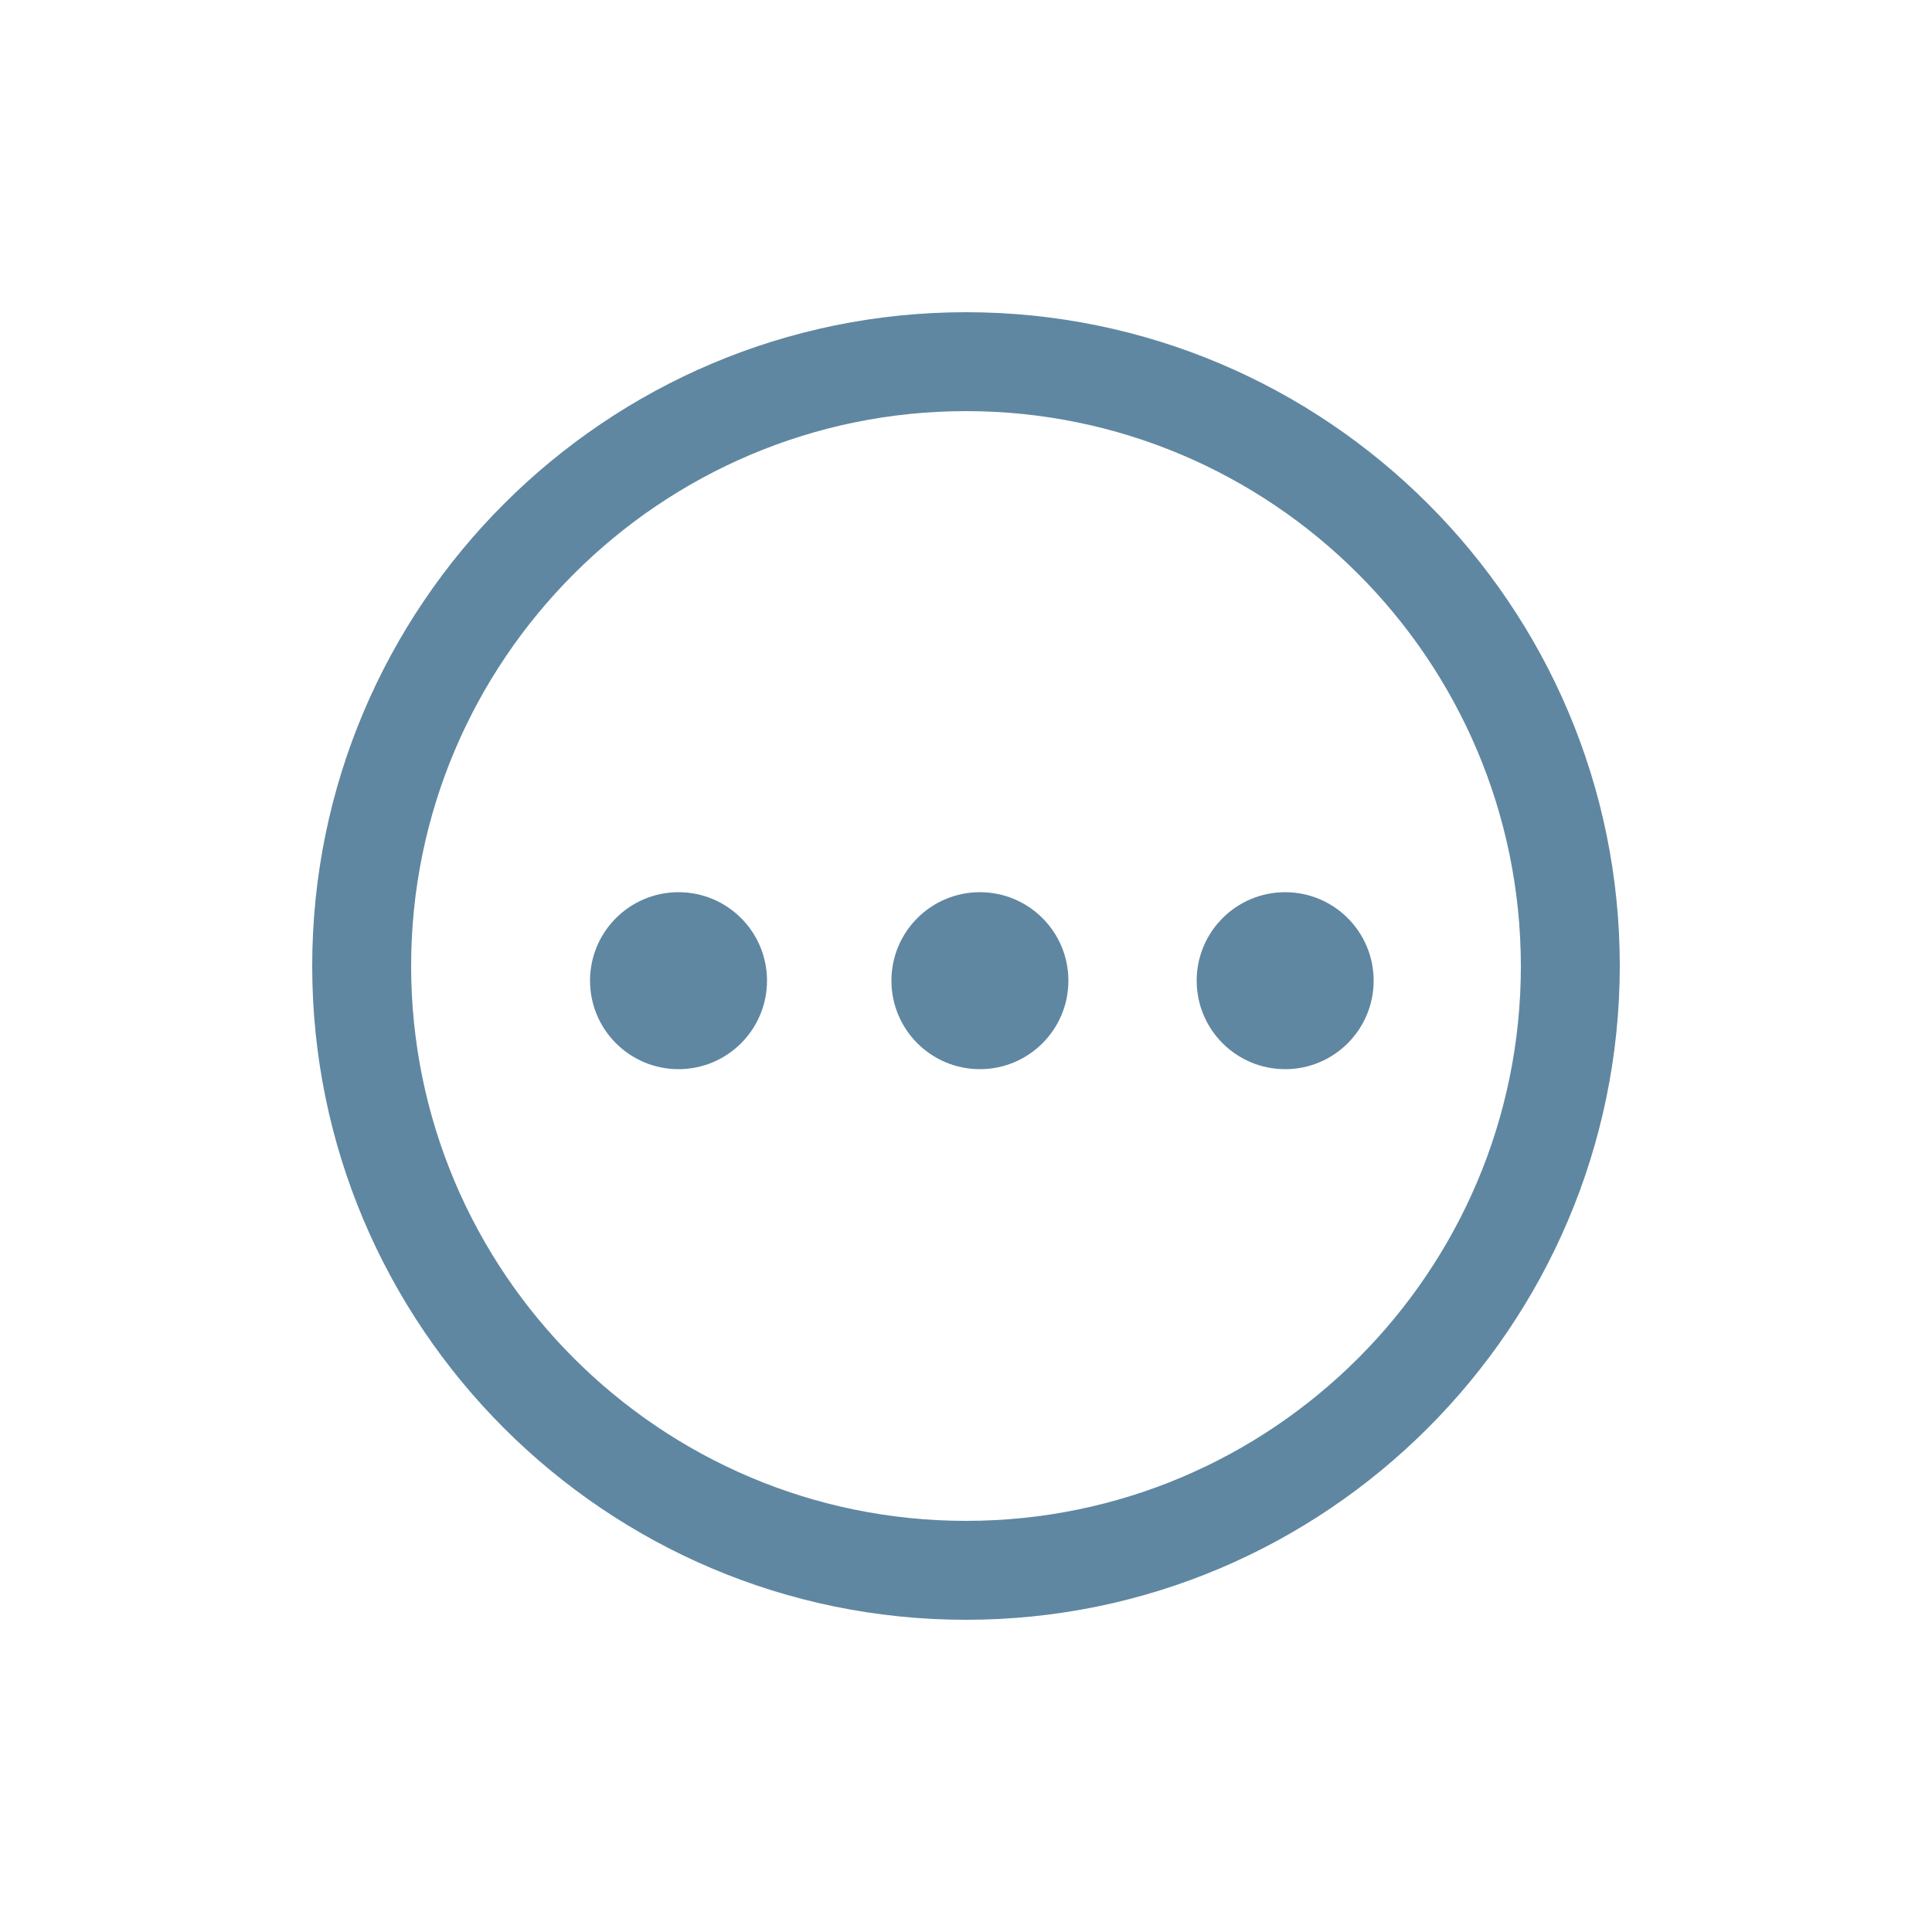 <?xml version="1.0" encoding="UTF-8"?>
<svg id="Ebene_1" data-name="Ebene 1" xmlns="http://www.w3.org/2000/svg" viewBox="0 0 50 50">
  <defs>
    <style>
      .cls-1 {
        fill: #5f87a1;
        stroke-width: 0px;
      }
    </style>
  </defs>
  <path class="cls-1" d="M25,41.92c-9.33,0-16.92-7.59-16.92-16.92S15.67,8.08,25,8.08s16.92,7.59,16.92,16.92c-.01,9.33-7.6,16.92-16.92,16.92ZM25,10.64c-7.91,0-14.36,6.44-14.36,14.36s6.44,14.36,14.36,14.36,14.36-6.44,14.36-14.36c-.01-7.93-6.45-14.36-14.36-14.36h0Z"/>
  <circle class="cls-1" cx="17.56" cy="25.38" r="2.29"/>
  <circle class="cls-1" cx="25.36" cy="25.38" r="2.29"/>
  <circle class="cls-1" cx="33.26" cy="25.38" r="2.29"/>
</svg>